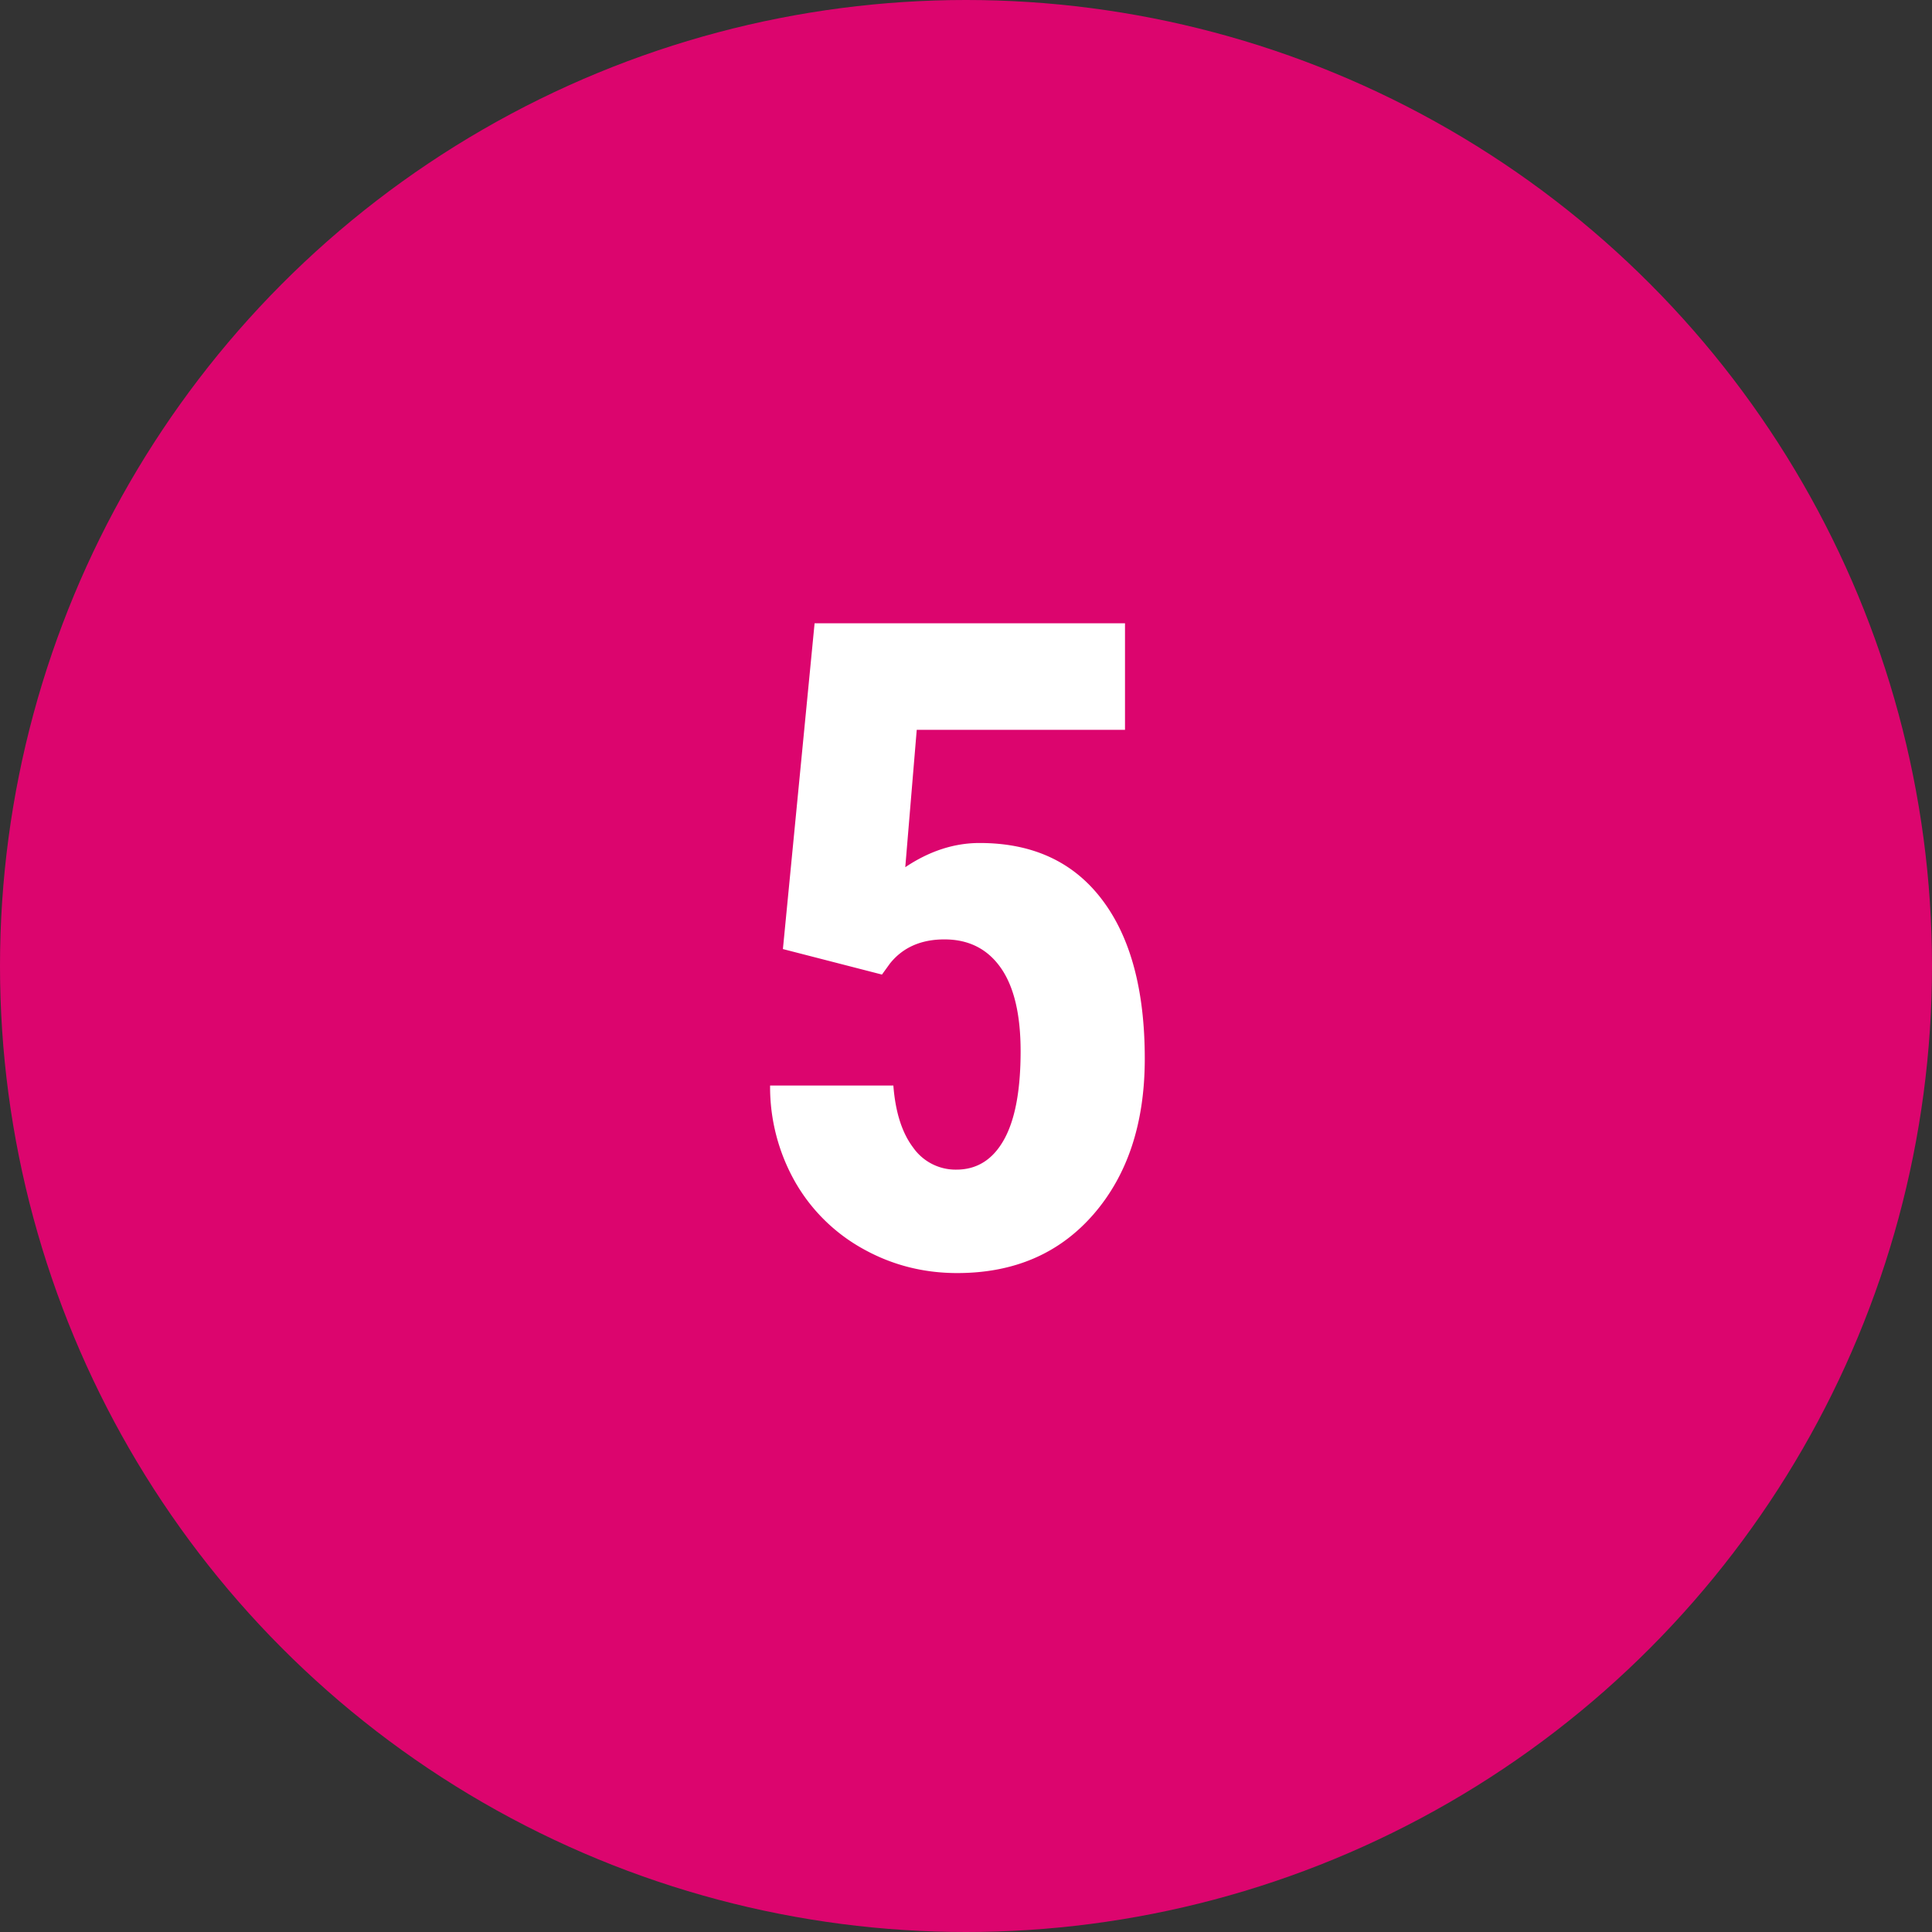 <svg width="30" height="30" viewBox="0 0 30 30" xmlns="http://www.w3.org/2000/svg"><rect x="0" y="0" width="30" height="30" fill="#333333" stroke="none"/><title>pink-fill-5</title><g fill="none" fill-rule="evenodd"><circle fill="#DC056E" cx="15" cy="15" r="15"/><path d="M12.157 14.737l.492-5.059h4.82v1.655h-3.234l-.178 2.133c.374-.251.759-.376 1.155-.376.82 0 1.453.291 1.897.875.445.583.667 1.408.667 2.474 0 .998-.265 1.803-.793 2.413-.529.611-1.235.916-2.12.916-.523 0-1.009-.124-1.455-.372a2.745 2.745 0 0 1-1.057-1.036 2.982 2.982 0 0 1-.393-1.504h1.914c.032.415.135.736.308.964a.805.805 0 0 0 .67.342c.319 0 .565-.154.738-.462.173-.307.26-.766.26-1.377 0-.574-.104-1.007-.311-1.299-.207-.292-.498-.437-.872-.437-.364 0-.647.125-.847.376l-.123.17-1.538-.396z" fill="#FFF"/></g></svg>